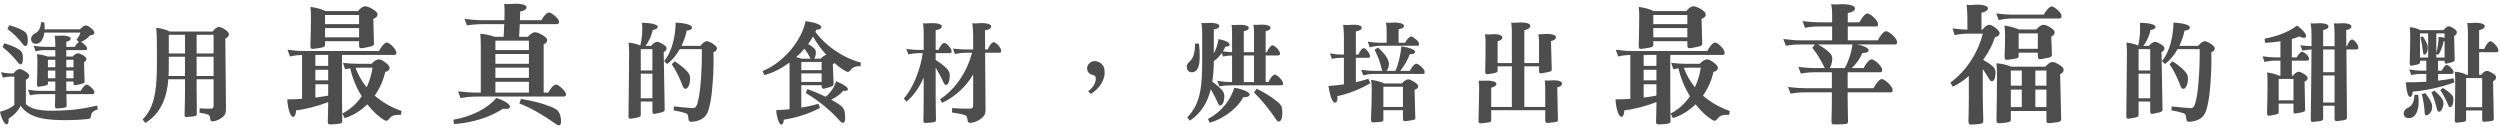 <svg xmlns="http://www.w3.org/2000/svg" width="460" height="24" viewBox="0 0 460 24" fill="none"><path d="M6.7 8.06C7.5 8.02 8.04 7.08 8.16 6H14.8C14.64 6.5 14.44 6.86 14.08 7.28L14.5 7.74C14.22 7.9 13.88 8.38 13.76 8.62H12.2V7.66C12.66 7.58 13 7.42 13 7.08C13 6.72 12.12 6.48 11.02 6.56C10.62 6.6 10.4 6.6 10.06 6.56C10.16 7.2 10.18 7.74 10.18 8.3V8.62H8.34C7.7 8.62 7.14 8.56 6.18 8.42L6.56 9.44C7.38 9.24 7.8 9.22 8.5 9.22H10.18V10.4H8.76C8.18 10.18 7.44 10.02 6.8 9.98C6.88 10.48 6.88 10.88 6.88 11.4C6.88 12.68 6.86 14.14 6.8 15.46C6.78 15.92 6.9 16 7.3 15.94C8.66 15.72 8.82 15.66 8.82 15.3V15H10.18V15.78V16.72H7.3C6.7 16.72 6.04 16.66 5.14 16.5L5.52 17.52C6.34 17.36 6.86 17.32 7.4 17.32H10.16C10.16 18.02 10.14 18.7 10.12 19.44C10.12 19.86 10.18 19.98 10.6 19.96C12.16 19.82 12.26 19.8 12.26 19.38C12.24 18.68 12.24 18.02 12.22 17.32H16.98C17.24 17.32 17.36 17.24 17.36 16.94C17.36 16.48 16.28 15.56 15.94 15.56C15.6 15.56 15.06 16.28 14.88 16.72H12.2V15.72V15H13.52V15.22C13.52 15.62 13.62 15.74 14.06 15.64C15.5 15.36 15.58 15.32 15.56 14.92L15.46 11.42C15.68 11.32 15.9 11.18 15.9 10.82C15.9 10.42 14.74 9.8 14.36 9.8C14 9.8 13.62 10.12 13.38 10.4H12.2V9.22H15.66C15.92 9.22 16.02 9.16 16.02 8.86C16.02 8.54 15.32 7.94 14.92 7.72C15.6 7.42 16.22 6.98 16.54 6.52C16.92 6.5 17.36 6.38 17.36 6.02C17.36 5.54 16.24 4.68 15.86 4.68C15.5 4.66 14.98 5.06 14.72 5.4H8.2C8.22 5 8.22 4.6 8.16 4.12L7.56 4.08C7.52 4.64 7.42 5.04 7.24 5.36C7.1 5.64 6.86 5.92 6.5 6.1C6.04 6.34 5.72 6.72 5.72 7.18C5.72 7.76 6.12 8.08 6.7 8.06ZM4.16 8.08C4.42 8.42 4.58 8.52 4.8 8.44C5.08 8.34 5.22 7.52 5.04 6.68C4.94 6.1 4.62 5.86 4.18 5.6C3.46 5.22 2.76 4.92 1.72 4.66L1.36 5.32C2.56 6.22 3.44 7.14 4.16 8.08ZM3.26 11.44C3.54 11.8 3.7 11.9 3.9 11.82C4.18 11.7 4.3 10.92 4.18 10.16C4.08 9.62 3.9 9.34 3.36 9.02C2.74 8.64 1.82 8.26 0.76 7.96L0.48 8.66C1.62 9.58 2.56 10.56 3.26 11.44ZM10.18 12.38H8.82V11H10.18V12.38ZM13.52 12.38H12.2V11H13.52V12.38ZM17.88 19.42C15.74 19.94 13.68 20.22 12.28 20.28C8.94 20.46 6.22 20.52 4.76 19.16V14.66C5.08 14.54 5.38 14.32 5.38 13.9C5.38 13.48 4.04 12.7 3.64 12.7C3.24 12.7 2.72 13.16 2.48 13.5H1.84C1.4 13.5 0.98 13.44 0.18 13.28L0.54 14.3C1.16 14.12 1.46 14.1 1.92 14.1H2.64V19.28C2.12 19.82 1.14 20.28 1.49012e-08 20.56C0.3 22.02 0.94 22.94 1.24 22.88C1.52 22.82 1.64 22.42 1.58 21.84C2.32 21.4 3.36 20.46 3.78 19.46C5.52 21.96 9.04 22.14 12.64 22.1C13.72 22.1 15.04 22.02 16.04 21.92C16.6 21.86 16.7 21.78 16.74 21.32C16.78 20.92 16.96 20.44 18 20.12L17.88 19.42ZM8.82 12.98H10.18V14.4H8.82V12.98ZM12.2 12.98H13.52V14.4H12.2V12.98ZM42.12 6.28C42.12 5.76 40.8 4.96 40.32 4.96C39.82 4.96 39.38 5.44 39.12 5.8H31.22C30.54 5.44 29.56 5.18 28.74 5.12C28.84 6.02 28.84 6.7 28.86 7.66C28.88 9.32 28.88 11.06 28.86 12.8C28.8 17.06 28.28 19.94 26.24 21.98L26.74 22.62C29.7 20.86 30.72 17.74 30.98 14.58H34.04V16.62C34.04 18 34.02 19.5 33.96 21.04C33.94 21.48 34.04 21.56 34.46 21.52C36.08 21.4 36.24 21.36 36.22 20.84C36.22 19.44 36.18 17.9 36.18 16.6V14.58H39.3V19.34C39.3 19.9 39.14 20 38.66 20C37.98 20 37.46 19.98 36.74 19.92L36.7 20.74C37.3 20.84 37.68 20.9 38.08 21.02C38.46 21.14 38.62 21.28 38.66 21.72C38.7 22.26 38.86 22.42 39.42 22.3C40.04 22.16 40.54 21.9 41.04 21.48C41.46 21.1 41.58 20.8 41.58 19.98L41.46 7.08C41.8 6.94 42.12 6.7 42.12 6.28ZM34.04 6.4V9.84H31.06V6.4H34.04ZM39.3 9.84H36.18V6.4H39.3V9.84ZM31.02 13.98C31.04 13.5 31.06 13.02 31.06 12.56V10.44H34.04V13.98H31.02ZM36.18 10.44H39.3V13.98H36.18V10.44ZM57.768 8.976C59.736 8.712 59.808 8.64 59.808 8.184V7.584H66.072V8.328C66.072 8.832 66.24 8.952 66.864 8.832C68.76 8.472 68.832 8.424 68.808 7.944L68.688 3.456C69.072 3.336 69.48 3.12 69.456 2.592C69.432 2.016 67.776 1.152 67.224 1.152C66.72 1.152 66.216 1.608 65.88 2.04H59.904C59.184 1.68 58.032 1.368 57.12 1.272C57.216 1.968 57.216 2.496 57.216 3.264C57.216 4.848 57.168 6.576 57.12 8.376C57.096 8.952 57.288 9.048 57.768 8.976ZM66.072 4.44H59.808V2.76H66.072V4.44ZM59.808 5.16H66.072V6.864H59.808V5.16ZM72.528 10.104C72.816 10.104 72.936 10.008 72.936 9.696C72.936 9.072 71.688 7.824 71.16 7.824C70.704 7.824 69.984 8.856 69.744 9.384H55.872C54.912 9.384 54.072 9.312 52.896 9.144L53.352 10.392C54.192 10.2 54.84 10.128 55.584 10.104V18.192C54.672 18.24 53.736 18.288 52.848 18.288C52.992 20.424 53.544 21.528 53.928 21.504C54.264 21.48 54.456 21.024 54.48 20.304C56.088 20.136 58.392 19.56 60.384 18.792C60.384 19.92 60.36 21.216 60.312 22.296C60.288 22.824 60.456 22.92 60.96 22.896C62.904 22.776 62.976 22.728 62.976 22.128C62.952 20.952 62.928 19.488 62.928 18.24V10.104H72.528ZM58.032 10.104H60.384V12.12H58.032V10.104ZM68.952 17.592C69.912 16.224 70.56 14.688 70.896 13.224C71.304 13.152 71.712 12.912 71.688 12.432C71.664 11.904 70.272 10.944 69.768 10.92C69.288 10.896 68.64 11.376 68.376 11.736H65.76C65.016 11.736 64.2 11.688 63.096 11.568L63.504 12.744C63.84 12.672 64.152 12.624 64.44 12.576C64.872 14.496 65.64 16.224 66.552 17.712C65.688 18.984 64.512 20.112 63 20.88L63.408 21.744C65.064 21.216 66.456 20.304 67.584 19.2C68.568 20.448 69.624 21.432 70.632 22.056C70.992 22.272 71.28 22.296 71.52 21.96C71.952 21.384 72.336 21.072 73.752 21.144L73.896 20.424C71.904 19.728 70.272 18.744 68.952 17.592ZM65.424 12.48C65.616 12.456 65.784 12.456 65.952 12.456H68.544C68.376 13.56 68.04 14.832 67.464 16.056C66.552 14.928 65.88 13.728 65.424 12.48ZM60.384 12.84V14.784H58.032V12.84H60.384ZM60.384 15.504V17.592C59.64 17.736 58.848 17.856 58.032 17.952V15.504H60.384ZM102.288 15.552C101.832 15.552 101.112 16.536 100.896 17.04H100.032V8.16C100.368 7.992 100.68 7.8 100.68 7.296C100.68 6.816 98.976 5.904 98.448 5.928C97.944 5.952 97.44 6.408 97.128 6.768H95.52C95.568 6.024 95.592 5.232 95.64 4.44H102.408C102.744 4.44 102.864 4.344 102.864 3.984C102.864 3.456 101.52 2.304 101.016 2.304C100.536 2.304 99.84 3.24 99.624 3.72H95.664C95.688 3.168 95.688 2.616 95.712 2.112C96.264 2.04 96.864 1.8 96.888 1.32C96.912 0.864 95.64 0.576 94.08 0.72C93.528 0.768 93.24 0.768 92.784 0.72C92.832 1.488 92.856 2.04 92.832 2.88C92.832 3.144 92.832 3.432 92.808 3.72H89.016C87.792 3.72 86.832 3.648 85.464 3.456L85.92 4.68C87.144 4.488 87.936 4.44 89.256 4.44H92.784C92.76 5.232 92.712 6.024 92.664 6.768H91.008C90.24 6.48 89.28 6.264 88.368 6.216C88.464 7.032 88.464 7.704 88.464 8.472V17.04H87.936C86.664 17.04 85.656 16.968 84.288 16.8L84.744 18.048C85.872 17.832 86.856 17.76 88.2 17.76H103.68C104.04 17.76 104.136 17.664 104.136 17.304C104.136 16.776 102.768 15.552 102.288 15.552ZM97.32 9.216H91.152V7.488H97.32V9.216ZM91.152 11.736V9.936H97.32V11.736H91.152ZM97.32 12.456V14.328H91.152V12.456H97.32ZM97.32 15.048V17.04H91.152V15.048H97.32ZM91.32 18.024C89.808 19.848 86.976 21.408 83.424 22.032L83.544 22.824C87.216 22.608 90.6 21.336 92.544 19.992C93.048 20.064 93.696 20.136 93.84 19.704C94.008 19.272 92.76 18.456 91.32 18.024ZM101.4 19.656C99.552 18.912 98.112 18.6 95.856 18.192L95.568 19.032C97.896 19.968 99.912 21.144 102.288 22.824C102.624 23.064 102.792 23.136 103.032 23.016C103.32 22.872 103.296 21.576 102.912 20.808C102.648 20.232 102.216 19.992 101.4 19.656ZM131.92 8.86C131.92 8.4 130.52 7.58 130.1 7.58C129.62 7.58 129.18 8.06 128.88 8.44H125.4C125.9 7.4 126.24 6.36 126.34 5.64C126.82 5.6 127.32 5.46 127.34 5.06C127.36 4.62 126.18 4.24 124.32 4.16C124.3 6.44 123.7 9.48 122.2 11.22L122.74 11.78C123.68 11.12 124.48 10.1 125.08 9.04H129.14C129.16 11.16 129.1 12.9 128.96 14.68C128.84 16.32 128.7 17.76 128.3 19.1C128.1 19.74 127.84 19.94 127.26 19.88C126.18 19.8 125.2 19.72 124 19.58L123.94 20.3C124.92 20.48 125.52 20.62 126.2 20.84C126.52 20.96 126.64 21.2 126.66 21.82C126.7 22.28 126.86 22.44 127.38 22.4C128.12 22.34 128.86 22.14 129.42 21.7C129.94 21.28 130.22 20.82 130.46 19.92C130.86 18.44 131.02 16.86 131.14 15.1C131.28 13.38 131.32 11.6 131.28 9.62C131.6 9.48 131.92 9.32 131.92 8.86ZM122.12 9.58C122.42 9.44 122.66 9.26 122.66 8.84C122.66 8.42 121.38 7.7 120.94 7.7C120.52 7.7 120.06 8.1 119.82 8.44H118.76C119.46 7.6 119.92 6.44 120.1 5.52C120.5 5.46 121.02 5.32 121.02 4.92C121.02 4.5 119.74 4.2 118.14 4.2C118.24 5.5 118.16 7.06 117.82 8.38C117.18 8.08 116.36 7.9 115.66 7.84C115.72 8.54 115.76 9 115.76 9.66C115.74 13.4 115.7 17.08 115.64 21.36C115.64 21.8 115.82 21.9 116.26 21.82C117.78 21.56 117.9 21.52 117.9 21.12V18.68H120.04V20.4C120.04 20.9 120.18 21.02 120.64 20.92C122.2 20.6 122.32 20.54 122.3 20.06L122.12 9.58ZM120.04 12.96H117.9V9.04H120.04V12.96ZM126.18 16.34C126.66 16.26 126.94 15.44 126.98 14.64C127 14.02 126.92 13.66 126.4 13.1C125.86 12.5 125.02 11.82 124.14 11.28L123.6 11.82C124.38 12.92 125.12 14.5 125.58 15.74C125.8 16.28 125.94 16.36 126.18 16.34ZM117.9 13.56H120.04V18.08H117.9V13.56ZM150.04 5.88C150.1 5.74 150.14 5.6 150.2 5.48C150.6 5.46 151.08 5.4 151.12 4.98C151.14 4.54 149.9 4.12 148.22 3.88C147.62 7.16 144.44 11.38 140.32 13.08L140.64 13.82C142.3 13.38 143.88 12.54 145.26 11.52C145.28 11.7 145.28 11.86 145.28 12.06V20.1C144.44 20.18 143.62 20.24 142.82 20.26C142.92 21.8 143.44 22.98 143.76 22.94C144.04 22.9 144.22 22.5 144.22 22.02C146.16 21.72 148.54 21.1 150.88 19.86L150.6 19.1C149.64 19.38 148.56 19.62 147.44 19.8V15.68H151.18V15.8C151.18 16.26 151.32 16.4 151.72 16.3C153.3 15.9 153.38 15.8 153.38 15.42L153.24 11.8C153.38 11.74 153.48 11.68 153.56 11.6C154.36 12.32 155.12 12.86 155.7 13.14C156.04 13.3 156.22 13.26 156.48 12.92C156.86 12.42 157.26 12.14 158.34 12.2L158.4 11.52C154.8 10.54 151.76 8.22 150.04 5.88ZM149.8 10.8C149.98 10.6 150.1 10.18 150.12 9.8C150.14 9.34 150.06 9.08 149.68 8.78C149.36 8.5 149.04 8.28 148.7 8.1C149.04 7.64 149.34 7.18 149.6 6.72C150.26 7.94 151.14 9.1 152.06 10.12H152.04C151.72 10.12 151.28 10.5 151.02 10.8H149.8ZM148.02 8.96C148.42 9.5 148.8 10.1 149.02 10.56C149.06 10.66 149.12 10.74 149.16 10.8H147.44C147.16 10.68 146.84 10.58 146.5 10.52C147.06 10.02 147.56 9.5 148.02 8.96ZM147.44 12.9V11.4H151.18V12.9H147.44ZM147.44 13.5H151.18V15.08H147.44V13.5ZM153.86 14.94C153.48 16.1 152.82 17.06 151.92 17.8C150.94 17.32 149.78 16.82 148.56 16.38L148.26 17.12C150.48 18.42 152.7 20.2 154.48 22.18C154.78 22.52 154.96 22.66 155.22 22.58C155.54 22.5 155.58 21.56 155.44 20.72C155.34 20.04 155.08 19.68 154.44 19.24C154.06 18.98 153.56 18.66 152.94 18.34C153.9 17.88 154.76 17.24 155.16 16.68C155.44 16.74 155.88 16.78 156 16.5C156.14 16.16 155.36 15.56 153.86 14.94ZM172.16 12.44C172.66 13.26 173.2 14.26 173.62 15.2C173.78 15.54 173.9 15.66 174.2 15.58C174.56 15.5 174.74 14.68 174.76 13.94C174.78 13.44 174.6 13.04 174.24 12.64C173.7 12.08 172.96 11.54 172.16 11.04V9.78H174.72C175 9.78 175.1 9.68 175.1 9.4C175.1 8.92 174.14 7.88 173.74 7.88C173.38 7.88 172.84 8.76 172.68 9.18H172.16V5.56C172.74 5.48 173.3 5.26 173.3 4.82C173.3 4.42 172.22 4.16 170.92 4.28C170.52 4.32 170.22 4.32 169.84 4.28C169.92 4.82 169.96 5.4 169.96 6.16V9.18H169.02C168.34 9.18 167.78 9.14 166.76 9L167.16 10.02C167.92 9.84 168.56 9.78 169.14 9.78H169.78C169.38 12.8 167.94 16.3 166.3 18.14L166.8 18.7C168.16 17.56 169.22 16 169.96 14.26V17.8C169.96 19.32 169.94 20.74 169.9 22.16C169.88 22.5 170.02 22.64 170.38 22.62C172.12 22.52 172.22 22.44 172.22 22.04C172.2 20.7 172.16 19.22 172.16 17.76V12.44ZM182.84 7.76C182.44 7.76 181.94 8.6 181.74 9.1H181.26L181.24 5.56C181.8 5.5 182.38 5.32 182.38 4.84C182.38 4.38 181.22 4.16 180 4.28C179.6 4.32 179.28 4.32 178.9 4.28C179.02 5.04 179.06 5.76 179.06 6.52V9.1H177.74C177.04 9.1 176.3 9.06 175.34 8.94L175.72 9.96C176.52 9.76 177.2 9.7 177.96 9.7H178.86C177.98 13.06 175.92 16.32 172.96 18.28L173.36 18.92C175.88 17.74 177.88 15.76 179.06 13.7V19.24C179.06 19.88 178.94 20 178.24 20C177.34 20 176.4 19.96 175.2 19.88L175.16 20.7C176.02 20.82 176.76 20.96 177.38 21.12C177.86 21.26 177.96 21.46 178.02 22.04C178.08 22.54 178.28 22.68 178.82 22.58C179.44 22.48 180.1 22.18 180.68 21.7C181.2 21.26 181.34 20.92 181.34 20.18L181.26 9.7H183.84C184.14 9.7 184.22 9.6 184.22 9.32C184.22 8.78 183.26 7.76 182.84 7.76ZM200.7 17.28C202.18 16.42 203.04 15.02 203.22 13.84C203.34 13 203.2 12.32 202.82 11.9C202.44 11.48 201.94 11.22 201.36 11.24C200.76 11.26 200.12 11.78 200.04 12.4C199.96 13.12 200.34 13.64 201.1 13.8C201.5 13.88 201.68 14.18 201.62 14.62C201.56 15.08 201.42 15.86 200.22 16.8L200.7 17.28ZM234.56 13.74C234.16 13.74 233.62 14.56 233.4 15.1H232.88V10.2H235.14C235.44 10.2 235.52 10.1 235.52 9.82C235.52 9.34 234.58 8.34 234.16 8.34C233.76 8.34 233.28 9.14 233.1 9.6H232.88V5.72C233.28 5.66 233.78 5.48 233.78 5.08C233.78 4.7 232.86 4.46 231.66 4.56C231.28 4.6 230.96 4.58 230.64 4.54C230.72 5.12 230.74 5.66 230.74 6.34V9.6H228.86V5.74C229.26 5.68 229.78 5.5 229.78 5.1C229.78 4.72 228.88 4.5 227.64 4.58C227.24 4.62 226.94 4.6 226.62 4.58C226.68 5.14 226.7 5.68 226.7 6.36V9.6C226.22 9.58 225.7 9.54 225.02 9.44C225.22 9.14 225.36 8.84 225.46 8.58C225.8 8.62 226.22 8.54 226.26 8.18C226.28 7.86 225.48 7.42 224.2 7.2C224.08 8.08 223.8 9 223.34 9.82V5.42C223.9 5.36 224.36 5.12 224.36 4.76C224.36 4.32 223.2 4.14 222.14 4.22C221.74 4.26 221.4 4.26 221.06 4.22C221.18 4.92 221.2 5.66 221.2 6.42V11.08C221.2 15.68 221 18.98 218.46 21.6L218.94 22.2C221.06 20.8 222.2 18.78 222.78 16.44C223.28 17.24 223.74 18.14 224.1 18.98C224.24 19.3 224.38 19.46 224.62 19.38C224.92 19.3 225.22 18.86 225.28 17.86C225.3 17.28 225.18 16.92 224.72 16.44C224.32 16 223.7 15.48 223.06 15.04C223.26 13.82 223.34 12.54 223.34 11.24C223.92 10.84 224.42 10.32 224.8 9.76L225.04 10.4C225.66 10.28 226.16 10.22 226.7 10.2V15.1H226.3C225.68 15.1 224.96 15.02 223.98 14.88L224.36 15.9C225.16 15.74 225.78 15.7 226.5 15.7H235.7C236 15.7 236.08 15.6 236.08 15.32C236.08 14.8 234.98 13.74 234.56 13.74ZM219.26 13.3C220.54 13.3 220.74 11.78 220.74 10.42C220.76 9.5 220.68 8.52 220.6 8.02H219.88C219.9 8.74 219.82 9.36 219.7 9.86C219.56 10.48 219.32 10.92 218.9 11.3C218.5 11.66 218.32 11.94 218.38 12.42C218.42 12.94 218.76 13.3 219.26 13.3ZM230.74 10.2V15.1H228.86V10.2H230.74ZM227.1 16.14C226.5 18.18 224.96 20.48 222.26 21.88L222.58 22.58C225.5 21.74 227.88 19.64 228.76 17.88C229.32 17.92 229.92 17.78 229.94 17.4C229.96 17 228.88 16.44 227.1 16.14ZM235 18.68C233.94 17.82 232.54 16.94 231.22 16.32L230.74 17.02C232.22 18.46 233.74 20.38 234.76 21.92C235.02 22.34 235.2 22.46 235.46 22.32C235.88 22.14 236 21.18 235.94 20.32C235.9 19.6 235.68 19.24 235 18.68ZM260.72 8.42C261.02 8.42 261.1 8.36 261.1 8.04C261.1 7.6 260.02 6.72 259.64 6.72C259.26 6.72 258.7 7.46 258.56 7.86H257.34V5.38C257.8 5.32 258.34 5.14 258.34 4.74C258.34 4.34 257.36 4.08 256.16 4.16C255.72 4.2 255.42 4.22 255.02 4.16C255.1 4.68 255.14 5.12 255.14 5.64V7.86H253.8C253.14 7.86 252.52 7.8 251.66 7.66L252.04 8.7C252.76 8.52 253.28 8.42 254.02 8.42H260.72ZM251.78 14.5C251.08 14.72 250.3 14.94 249.48 15.12V10.64H251.76C252 10.64 252.08 10.54 252.08 10.3C252.08 9.8 251.28 8.86 250.94 8.86C250.58 8.86 250.16 9.52 249.96 10.04H249.48V5.78C250.04 5.7 250.56 5.46 250.56 5.08C250.56 4.64 249.54 4.46 248.42 4.58C247.92 4.62 247.54 4.62 247.14 4.56C247.22 5.26 247.28 6.04 247.28 6.6V10.04H246.76C246.22 10.04 245.62 9.98 244.7 9.82L245.08 10.84C245.84 10.66 246.34 10.64 246.9 10.64H247.28V15.52C246.32 15.66 245.36 15.76 244.44 15.82C244.78 18.04 245.24 18.92 245.66 18.88C246.02 18.84 246.14 18.42 246.08 17.68C247.82 17.36 250.5 16.34 252.14 15.3L251.78 14.5ZM260.62 11.72C260.2 11.72 259.62 12.56 259.44 13.04H257.64C258.3 12.28 259.1 10.9 259.38 9.98C259.78 10 260.3 9.96 260.38 9.54C260.46 9.16 259.24 8.72 257.86 8.52C257.7 10.08 257.3 11.88 256.76 13.04H255.12C255.42 12.72 255.58 12.14 255.56 11.76C255.56 11.34 255.38 10.88 255.06 10.4C254.66 9.84 254.18 9.3 253.54 8.74L252.92 9.18C253.48 10.16 254 11.62 254.26 12.8C254.28 12.9 254.3 12.98 254.34 13.04H252.72C252.06 13.04 251.48 12.96 250.46 12.84L250.84 13.86C251.66 13.68 252.12 13.6 252.94 13.6H261.76C262.06 13.6 262.14 13.52 262.14 13.22C262.14 12.72 261.02 11.72 260.62 11.72ZM259.16 14.6C258.72 14.6 258.18 15.02 257.96 15.36H254.74C254.02 15.02 253.1 14.8 252.26 14.7C252.38 15.32 252.4 15.9 252.4 16.52C252.4 18.14 252.34 19.96 252.26 22C252.26 22.46 252.4 22.54 252.8 22.52C254.46 22.44 254.54 22.36 254.54 21.98V20.28H258.14V21.78C258.14 22.22 258.26 22.34 258.68 22.28C260.36 22.06 260.42 22.06 260.42 21.68L260.28 16.52C260.58 16.44 260.96 16.24 260.96 15.84C260.96 15.4 259.56 14.6 259.16 14.6ZM254.54 15.96H258.14V19.68H254.54V15.96ZM287.42 15.34C287.42 14.94 286.56 14.7 285.38 14.8C284.88 14.82 284.62 14.84 284.24 14.8C284.32 15.44 284.32 15.92 284.32 16.5V19.68H280.48V12.2H283.18V13C283.18 13.44 283.3 13.56 283.7 13.48C285.44 13.16 285.54 13.16 285.52 12.72L285.38 7.56C285.76 7.5 286.3 7.24 286.3 6.82C286.3 6.44 285.4 6.16 284.16 6.26C283.74 6.3 283.48 6.32 283.08 6.28C283.18 6.94 283.18 7.44 283.18 8.06V11.6H280.48V5.54C281.06 5.46 281.58 5.18 281.58 4.72C281.58 4.32 280.68 4.04 279.2 4.16C278.76 4.2 278.48 4.2 278.06 4.16C278.18 4.96 278.18 5.54 278.18 6.18V11.6H275.56V7.58C275.96 7.52 276.44 7.26 276.44 6.86C276.44 6.48 275.6 6.2 274.4 6.32C273.94 6.36 273.64 6.36 273.24 6.32C273.34 6.94 273.34 7.4 273.34 8.02C273.34 9.56 273.34 10.9 273.28 13.08C273.26 13.56 273.4 13.72 273.84 13.64C275.42 13.4 275.56 13.34 275.56 12.96V12.2H278.18V19.68H274.38V16.12C274.78 16.08 275.34 15.82 275.34 15.42C275.34 15.02 274.46 14.78 273.14 14.84C272.72 14.86 272.46 14.86 272.08 14.84C272.16 15.46 272.16 15.9 272.16 16.54C272.14 18.34 272.1 20.3 272.04 22.24C272.04 22.66 272.2 22.72 272.64 22.68C274.28 22.52 274.38 22.48 274.38 22.08V20.28H284.32V22.06C284.32 22.48 284.42 22.64 284.82 22.62C286.54 22.46 286.68 22.4 286.66 22L286.54 16.06C286.96 16 287.42 15.76 287.42 15.34ZM302.168 8.976C304.136 8.712 304.208 8.64 304.208 8.184V7.584H310.472V8.328C310.472 8.832 310.64 8.952 311.264 8.832C313.16 8.472 313.232 8.424 313.208 7.944L313.088 3.456C313.472 3.336 313.88 3.12 313.856 2.592C313.832 2.016 312.176 1.152 311.624 1.152C311.12 1.152 310.616 1.608 310.28 2.04H304.304C303.584 1.68 302.432 1.368 301.52 1.272C301.616 1.968 301.616 2.496 301.616 3.264C301.616 4.848 301.568 6.576 301.52 8.376C301.496 8.952 301.688 9.048 302.168 8.976ZM310.472 4.44H304.208V2.76H310.472V4.44ZM304.208 5.16H310.472V6.864H304.208V5.16ZM316.928 10.104C317.216 10.104 317.336 10.008 317.336 9.696C317.336 9.072 316.088 7.824 315.56 7.824C315.104 7.824 314.384 8.856 314.144 9.384H300.272C299.312 9.384 298.472 9.312 297.296 9.144L297.752 10.392C298.592 10.2 299.24 10.128 299.984 10.104V18.192C299.072 18.24 298.136 18.288 297.248 18.288C297.392 20.424 297.944 21.528 298.328 21.504C298.664 21.48 298.856 21.024 298.88 20.304C300.488 20.136 302.792 19.56 304.784 18.792C304.784 19.92 304.76 21.216 304.712 22.296C304.688 22.824 304.856 22.92 305.36 22.896C307.304 22.776 307.376 22.728 307.376 22.128C307.352 20.952 307.328 19.488 307.328 18.24V10.104H316.928ZM302.432 10.104H304.784V12.12H302.432V10.104ZM313.352 17.592C314.312 16.224 314.96 14.688 315.296 13.224C315.704 13.152 316.112 12.912 316.088 12.432C316.064 11.904 314.672 10.944 314.168 10.92C313.688 10.896 313.04 11.376 312.776 11.736H310.16C309.416 11.736 308.6 11.688 307.496 11.568L307.904 12.744C308.24 12.672 308.552 12.624 308.84 12.576C309.272 14.496 310.04 16.224 310.952 17.712C310.088 18.984 308.912 20.112 307.4 20.88L307.808 21.744C309.464 21.216 310.856 20.304 311.984 19.2C312.968 20.448 314.024 21.432 315.032 22.056C315.392 22.272 315.68 22.296 315.92 21.96C316.352 21.384 316.736 21.072 318.152 21.144L318.296 20.424C316.304 19.728 314.672 18.744 313.352 17.592ZM309.824 12.48C310.016 12.456 310.184 12.456 310.352 12.456H312.944C312.776 13.56 312.44 14.832 311.864 16.056C310.952 14.928 310.28 13.728 309.824 12.48ZM304.784 12.84V14.784H302.432V12.84H304.784ZM304.784 15.504V17.592C304.04 17.736 303.248 17.856 302.432 17.952V15.504H304.784ZM347.048 5.736C346.544 5.736 345.872 6.744 345.512 7.416H339.992V4.872H345.104C345.464 4.872 345.56 4.776 345.56 4.416C345.56 3.744 344.12 2.472 343.616 2.472C343.112 2.472 342.488 3.432 342.128 4.104H339.992V2.4C340.568 2.304 341.312 2.064 341.312 1.536C341.312 1.008 340.04 0.672 338.336 0.792C337.808 0.84 337.448 0.84 336.944 0.768C337.064 1.392 337.112 1.92 337.112 2.592V4.104H334.592C333.704 4.104 333.176 4.056 331.664 3.888L332.12 5.112C333.392 4.896 333.92 4.872 334.832 4.872H337.112V7.416H331.256C330.368 7.416 329.672 7.368 328.136 7.176L328.592 8.424C329.864 8.208 330.584 8.184 331.496 8.184H333.944L333.464 8.808C334.304 9.816 335.144 11.208 335.696 12.408L335.768 12.528H333.944C333.056 12.528 332.432 12.48 330.896 12.312L331.352 13.536C332.624 13.32 333.272 13.296 334.184 13.296H337.064V16.224H332.12C331.232 16.224 330.512 16.176 329 16.008L329.456 17.232C330.728 17.016 331.448 16.992 332.336 16.992H337.064V18.072C337.064 19.536 337.04 20.808 336.992 22.32C336.992 22.848 337.136 22.896 337.664 22.896C339.896 22.848 340.04 22.848 340.04 22.344C340.016 20.88 339.968 19.416 339.968 18.048V16.992H347.792C348.152 16.992 348.248 16.896 348.248 16.536C348.248 15.864 346.76 14.544 346.256 14.544C345.752 14.544 345.08 15.552 344.72 16.224H339.968V13.296H345.872C346.232 13.296 346.328 13.2 346.328 12.84C346.328 12.168 344.864 10.92 344.384 10.92C343.88 10.92 343.256 11.856 342.896 12.528H340.712C341.552 11.784 342.296 10.704 342.68 9.744C343.136 9.768 343.784 9.672 343.832 9.264C343.88 8.856 342.968 8.4 341.648 8.184H348.608C348.968 8.184 349.064 8.088 349.064 7.728C349.064 7.032 347.552 5.736 347.048 5.736ZM336.656 12.528C336.92 12.192 337.088 11.544 337.136 10.944C337.184 10.44 336.992 10.032 336.584 9.648C336.104 9.192 335.312 8.592 334.496 8.184H340.856C340.64 9.816 340.016 11.544 339.44 12.528H336.656ZM366.56 12.12C366.032 11.664 365.504 11.352 364.904 11.016C365.888 9.648 366.656 8.16 367.088 6.816C367.544 6.768 367.928 6.552 367.928 6.072C367.928 5.568 366.584 4.56 366.056 4.56C365.576 4.56 365.096 5.016 364.784 5.448H364.592V2.328C365.096 2.28 365.792 1.992 365.792 1.512C365.792 1.056 364.568 0.744 363.176 0.888C362.744 0.936 362.36 0.936 361.856 0.888C361.952 1.632 362 2.352 362 3.384V5.448H361.976C361.352 5.448 360.536 5.4 359.264 5.208L359.648 6.456C360.728 6.24 361.448 6.192 362.144 6.192H364.832C364.088 9.336 362 12.912 358.88 15.192L359.312 15.96C360.344 15.48 361.352 14.784 362.264 13.992V17.976C362.264 19.488 362.24 20.808 362.192 22.272C362.192 22.872 362.384 22.968 363.032 22.92C364.808 22.8 364.928 22.728 364.928 22.152C364.904 20.736 364.832 19.368 364.832 17.88V12.696C365.24 13.296 365.624 13.92 366.032 14.592C366.2 14.904 366.392 15 366.632 14.928C366.968 14.832 367.16 14.232 367.184 13.464C367.184 12.816 367.04 12.504 366.56 12.12ZM378.872 3.408C379.184 3.408 379.328 3.264 379.328 2.952C379.328 2.28 377.96 1.176 377.528 1.176C377.048 1.176 376.304 2.16 376.064 2.688H370.16C369.392 2.688 368.672 2.64 367.304 2.472L367.76 3.696C368.912 3.456 369.584 3.408 370.352 3.408H378.872ZM378.056 5.88C378.032 5.4 376.592 4.56 376.04 4.56C375.536 4.56 375.032 4.992 374.696 5.424H371.48C370.76 5.088 369.656 4.8 368.816 4.704C368.912 5.4 368.936 5.976 368.936 6.648C368.936 7.896 368.888 9.144 368.84 10.416C368.816 10.92 369.008 11.064 369.464 10.992C371.36 10.752 371.432 10.728 371.432 10.248V9.696H374.96V10.272C374.96 10.776 375.08 10.944 375.608 10.872C377.504 10.536 377.552 10.512 377.552 10.008L377.432 6.72C377.768 6.576 378.08 6.36 378.056 5.88ZM371.432 6.144H374.96V8.976H371.432V6.144ZM379.712 12.768C379.712 12.288 378.2 11.4 377.696 11.4C377.216 11.4 376.712 11.856 376.352 12.264H370.064C369.296 11.928 368.192 11.688 367.352 11.64C367.424 12.432 367.448 12.912 367.448 13.776C367.448 16.368 367.4 19.272 367.352 22.104C367.352 22.584 367.52 22.728 367.976 22.68C369.92 22.512 369.992 22.416 369.992 21.936V20.424H376.544V22.056C376.544 22.584 376.64 22.704 377.144 22.656C379.064 22.464 379.256 22.392 379.256 21.888L379.064 13.632C379.376 13.512 379.712 13.296 379.712 12.768ZM372.008 12.984V15.768H369.992V12.984H372.008ZM376.544 15.768H374.504V12.984H376.544V15.768ZM372.008 16.488V19.704H369.992V16.488H372.008ZM374.504 16.488H376.544V19.704H374.504V16.488ZM407.52 8.86C407.52 8.4 406.12 7.58 405.7 7.58C405.22 7.58 404.78 8.06 404.48 8.44H401C401.5 7.4 401.84 6.36 401.94 5.64C402.42 5.6 402.92 5.46 402.94 5.06C402.96 4.62 401.78 4.24 399.92 4.16C399.9 6.44 399.3 9.48 397.8 11.22L398.34 11.78C399.28 11.12 400.08 10.1 400.68 9.04H404.74C404.76 11.16 404.7 12.9 404.56 14.68C404.44 16.32 404.3 17.76 403.9 19.1C403.7 19.74 403.44 19.94 402.86 19.88C401.78 19.8 400.8 19.72 399.6 19.58L399.54 20.3C400.52 20.48 401.12 20.62 401.8 20.84C402.12 20.96 402.24 21.2 402.26 21.82C402.3 22.28 402.46 22.44 402.98 22.4C403.72 22.34 404.46 22.14 405.02 21.7C405.54 21.28 405.82 20.82 406.06 19.92C406.46 18.44 406.62 16.86 406.74 15.1C406.88 13.38 406.92 11.6 406.88 9.62C407.2 9.48 407.52 9.32 407.52 8.86ZM397.72 9.58C398.02 9.44 398.26 9.26 398.26 8.84C398.26 8.42 396.98 7.7 396.54 7.7C396.12 7.7 395.66 8.1 395.42 8.44H394.36C395.06 7.6 395.52 6.44 395.7 5.52C396.1 5.46 396.62 5.32 396.62 4.92C396.62 4.5 395.34 4.2 393.74 4.2C393.84 5.5 393.76 7.06 393.42 8.38C392.78 8.08 391.96 7.9 391.26 7.84C391.32 8.54 391.36 9 391.36 9.66C391.34 13.4 391.3 17.08 391.24 21.36C391.24 21.8 391.42 21.9 391.86 21.82C393.38 21.56 393.5 21.52 393.5 21.12V18.68H395.64V20.4C395.64 20.9 395.78 21.02 396.24 20.92C397.8 20.6 397.92 20.54 397.9 20.06L397.72 9.58ZM395.64 12.96H393.5V9.04H395.64V12.96ZM401.78 16.34C402.26 16.26 402.54 15.44 402.58 14.64C402.6 14.02 402.52 13.66 402 13.1C401.46 12.5 400.62 11.82 399.74 11.28L399.2 11.82C399.98 12.92 400.72 14.5 401.18 15.74C401.4 16.28 401.54 16.36 401.78 16.34ZM393.5 13.56H395.64V18.08H393.5V13.56ZM432.78 7.26C432.4 7.26 432.02 7.98 431.84 8.5H431.72L431.7 5.52C432.16 5.48 432.66 5.26 432.66 4.84C432.66 4.46 431.76 4.18 430.52 4.3C430.08 4.32 429.82 4.32 429.44 4.3C429.54 5.04 429.56 5.64 429.56 6.5V8.5H427.46V5.52C427.98 5.44 428.44 5.24 428.44 4.84C428.44 4.42 427.48 4.18 426.22 4.3C425.78 4.32 425.54 4.32 425.16 4.3C425.28 5.02 425.32 5.64 425.32 6.5V8.5C424.76 8.48 424.2 8.44 423.26 8.32L423.64 9.32C424.34 9.18 424.82 9.12 425.32 9.1C425.3 12.92 425.24 17.52 425.18 21.92C425.18 22.4 425.3 22.46 425.72 22.42C427.42 22.24 427.46 22.2 427.46 21.72V19.46H429.56V21.78C429.56 22.2 429.7 22.34 430.1 22.28C431.82 22.06 431.84 22.04 431.84 21.52L431.74 9.1H433.56C433.84 9.1 433.94 9 433.94 8.72C433.94 8.2 433.14 7.26 432.78 7.26ZM423.6 9.52C423.26 9.52 422.8 10.16 422.6 10.56H421.7V7.18C422.22 7.04 422.7 6.88 423.06 6.7C423.56 6.94 424.08 7.1 424.3 6.8C424.52 6.46 423.8 5.48 422.64 4.7C421.16 5.9 418.84 6.72 416.68 7.12L416.78 7.88C417.68 7.84 418.66 7.74 419.6 7.6V10.56H418.58C417.92 10.56 417.32 10.5 416.32 10.36L416.66 11.4C417.5 11.2 418.1 11.16 418.7 11.16H419.6V13.92H419.32C418.72 13.62 417.92 13.42 417.14 13.34C417.22 13.92 417.22 14.48 417.22 15.1C417.22 16.78 417.2 18.54 417.14 20.78C417.12 21.22 417.28 21.34 417.66 21.28C419.24 21 419.28 20.96 419.28 20.56V19.06H422V20.4C422 20.82 422.06 20.94 422.5 20.86C424.12 20.6 424.14 20.52 424.14 20.14L424.04 15C424.34 14.9 424.62 14.72 424.6 14.32C424.58 13.88 423.38 13.2 422.98 13.2C422.54 13.2 422.1 13.64 421.94 13.92H421.7V11.16H424.48C424.76 11.16 424.86 11.06 424.86 10.78C424.86 10.3 423.92 9.52 423.6 9.52ZM427.46 13.28V9.1H429.56V13.28H427.46ZM427.46 13.88H429.56V18.86H427.46V13.88ZM422 18.46H419.28V14.52H422V18.46ZM458.24 7.58C457.88 7.58 457.3 8.5 457.1 9H456.16V5.54C456.68 5.46 457.2 5.22 457.2 4.76C457.2 4.36 456.04 4.1 454.96 4.22C454.6 4.26 454.32 4.26 453.98 4.22C454.08 4.88 454.1 5.58 454.1 6.28V13.76H453.82C453.18 13.4 452.44 13.24 451.7 13.2C451.74 13.88 451.76 14.4 451.76 15.18C451.76 16.96 451.72 19.82 451.68 22.04C451.68 22.46 451.76 22.6 452.16 22.56C453.66 22.42 453.76 22.38 453.76 21.96V20.32H456.72V21.92C456.72 22.34 456.84 22.44 457.2 22.4C458.72 22.28 458.86 22.26 458.86 21.8L458.72 14.94C459.04 14.82 459.28 14.6 459.28 14.16C459.28 13.74 458 13.04 457.6 13.04C457.2 13.04 456.8 13.42 456.56 13.76H456.16V9.6H459.32C459.62 9.6 459.7 9.52 459.7 9.22C459.7 8.68 458.64 7.58 458.24 7.58ZM450.38 11.66C451.62 11.36 451.68 11.3 451.66 10.92L451.56 6.6C451.86 6.46 452.06 6.3 452.06 5.9C452.06 5.5 450.94 4.84 450.6 4.84C450.24 4.84 449.86 5.2 449.6 5.54H445.32C444.8 5.24 444.12 5.06 443.4 5C443.46 5.64 443.48 6.2 443.48 7C443.48 8.36 443.42 9.7 443.38 11.56C443.38 12 443.46 12.16 443.9 12.06C445.14 11.82 445.28 11.78 445.28 11.42V11.18H446.44V13H445.6C444.9 13 444.36 12.94 443.3 12.78L443.68 13.82C444.42 13.66 445.02 13.6 445.72 13.6H446.44V15.04C445.16 15.12 443.9 15.16 442.66 15.14C442.78 16.9 443.12 17.84 443.44 17.84C443.72 17.84 443.9 17.46 443.94 16.86C445.9 16.72 448.96 16.14 451.62 15.16L451.44 14.4C450.52 14.58 449.58 14.74 448.6 14.84V13.6H451.08C451.36 13.6 451.46 13.48 451.46 13.22C451.46 12.86 450.58 11.94 450.2 11.94C449.88 11.94 449.48 12.62 449.3 13H448.6V11.18H449.8V11.22C449.8 11.66 449.9 11.78 450.38 11.66ZM446.78 6.14V10.58H445.28V6.14H446.78ZM449.8 6.96C449.54 6.88 449.16 6.82 448.7 6.78C448.7 7.76 448.52 8.86 448.28 9.72V6.14H449.8V6.96ZM446.58 8.08C446.42 7.64 446.08 7.12 445.78 6.68L445.36 6.88C445.58 7.72 445.74 8.7 445.84 9.6C445.88 9.94 445.94 10.08 446.16 10.04C446.38 10.02 446.6 9.64 446.68 9.16C446.74 8.76 446.72 8.5 446.58 8.08ZM448.28 9.94L448.68 10.08C449.18 9.3 449.52 8.28 449.62 7.6C449.68 7.6 449.74 7.6 449.8 7.58V10.58H448.28V9.94ZM456.72 19.72H453.76V14.36H456.72V19.72ZM450.9 17.2C450.54 16.88 449.98 16.46 449.48 16.18L449.02 16.58C449.54 17.32 450.08 18.4 450.46 19.32C450.56 19.64 450.7 19.78 450.9 19.7C451.3 19.58 451.44 18.8 451.42 18.28C451.42 17.86 451.32 17.58 450.9 17.2ZM447.38 17C447.8 17.9 448.18 19.12 448.4 20.08C448.5 20.44 448.6 20.58 448.8 20.56C449.2 20.54 449.52 19.8 449.58 19.28C449.64 18.86 449.56 18.52 449.32 18.16C449.04 17.72 448.48 17.14 447.94 16.66L447.38 17ZM445.62 17.34C445.9 18.42 446.08 19.68 446.14 20.7C446.16 21.06 446.22 21.26 446.48 21.22C446.84 21.2 447.36 20.68 447.48 20.08C447.56 19.7 447.52 19.28 447.38 18.92C447.14 18.34 446.72 17.72 446.26 17.12L445.62 17.34ZM444.28 17.44C444.16 18.7 443.98 19.42 442.9 19.92C442.5 20.1 442.28 20.48 442.28 20.92C442.28 21.4 442.68 21.74 443.2 21.74C444.38 21.74 444.92 20.58 445.02 19.18C445.04 18.66 445.04 18.04 444.94 17.44H444.28Z" fill="#4D4D4D"></path></svg>